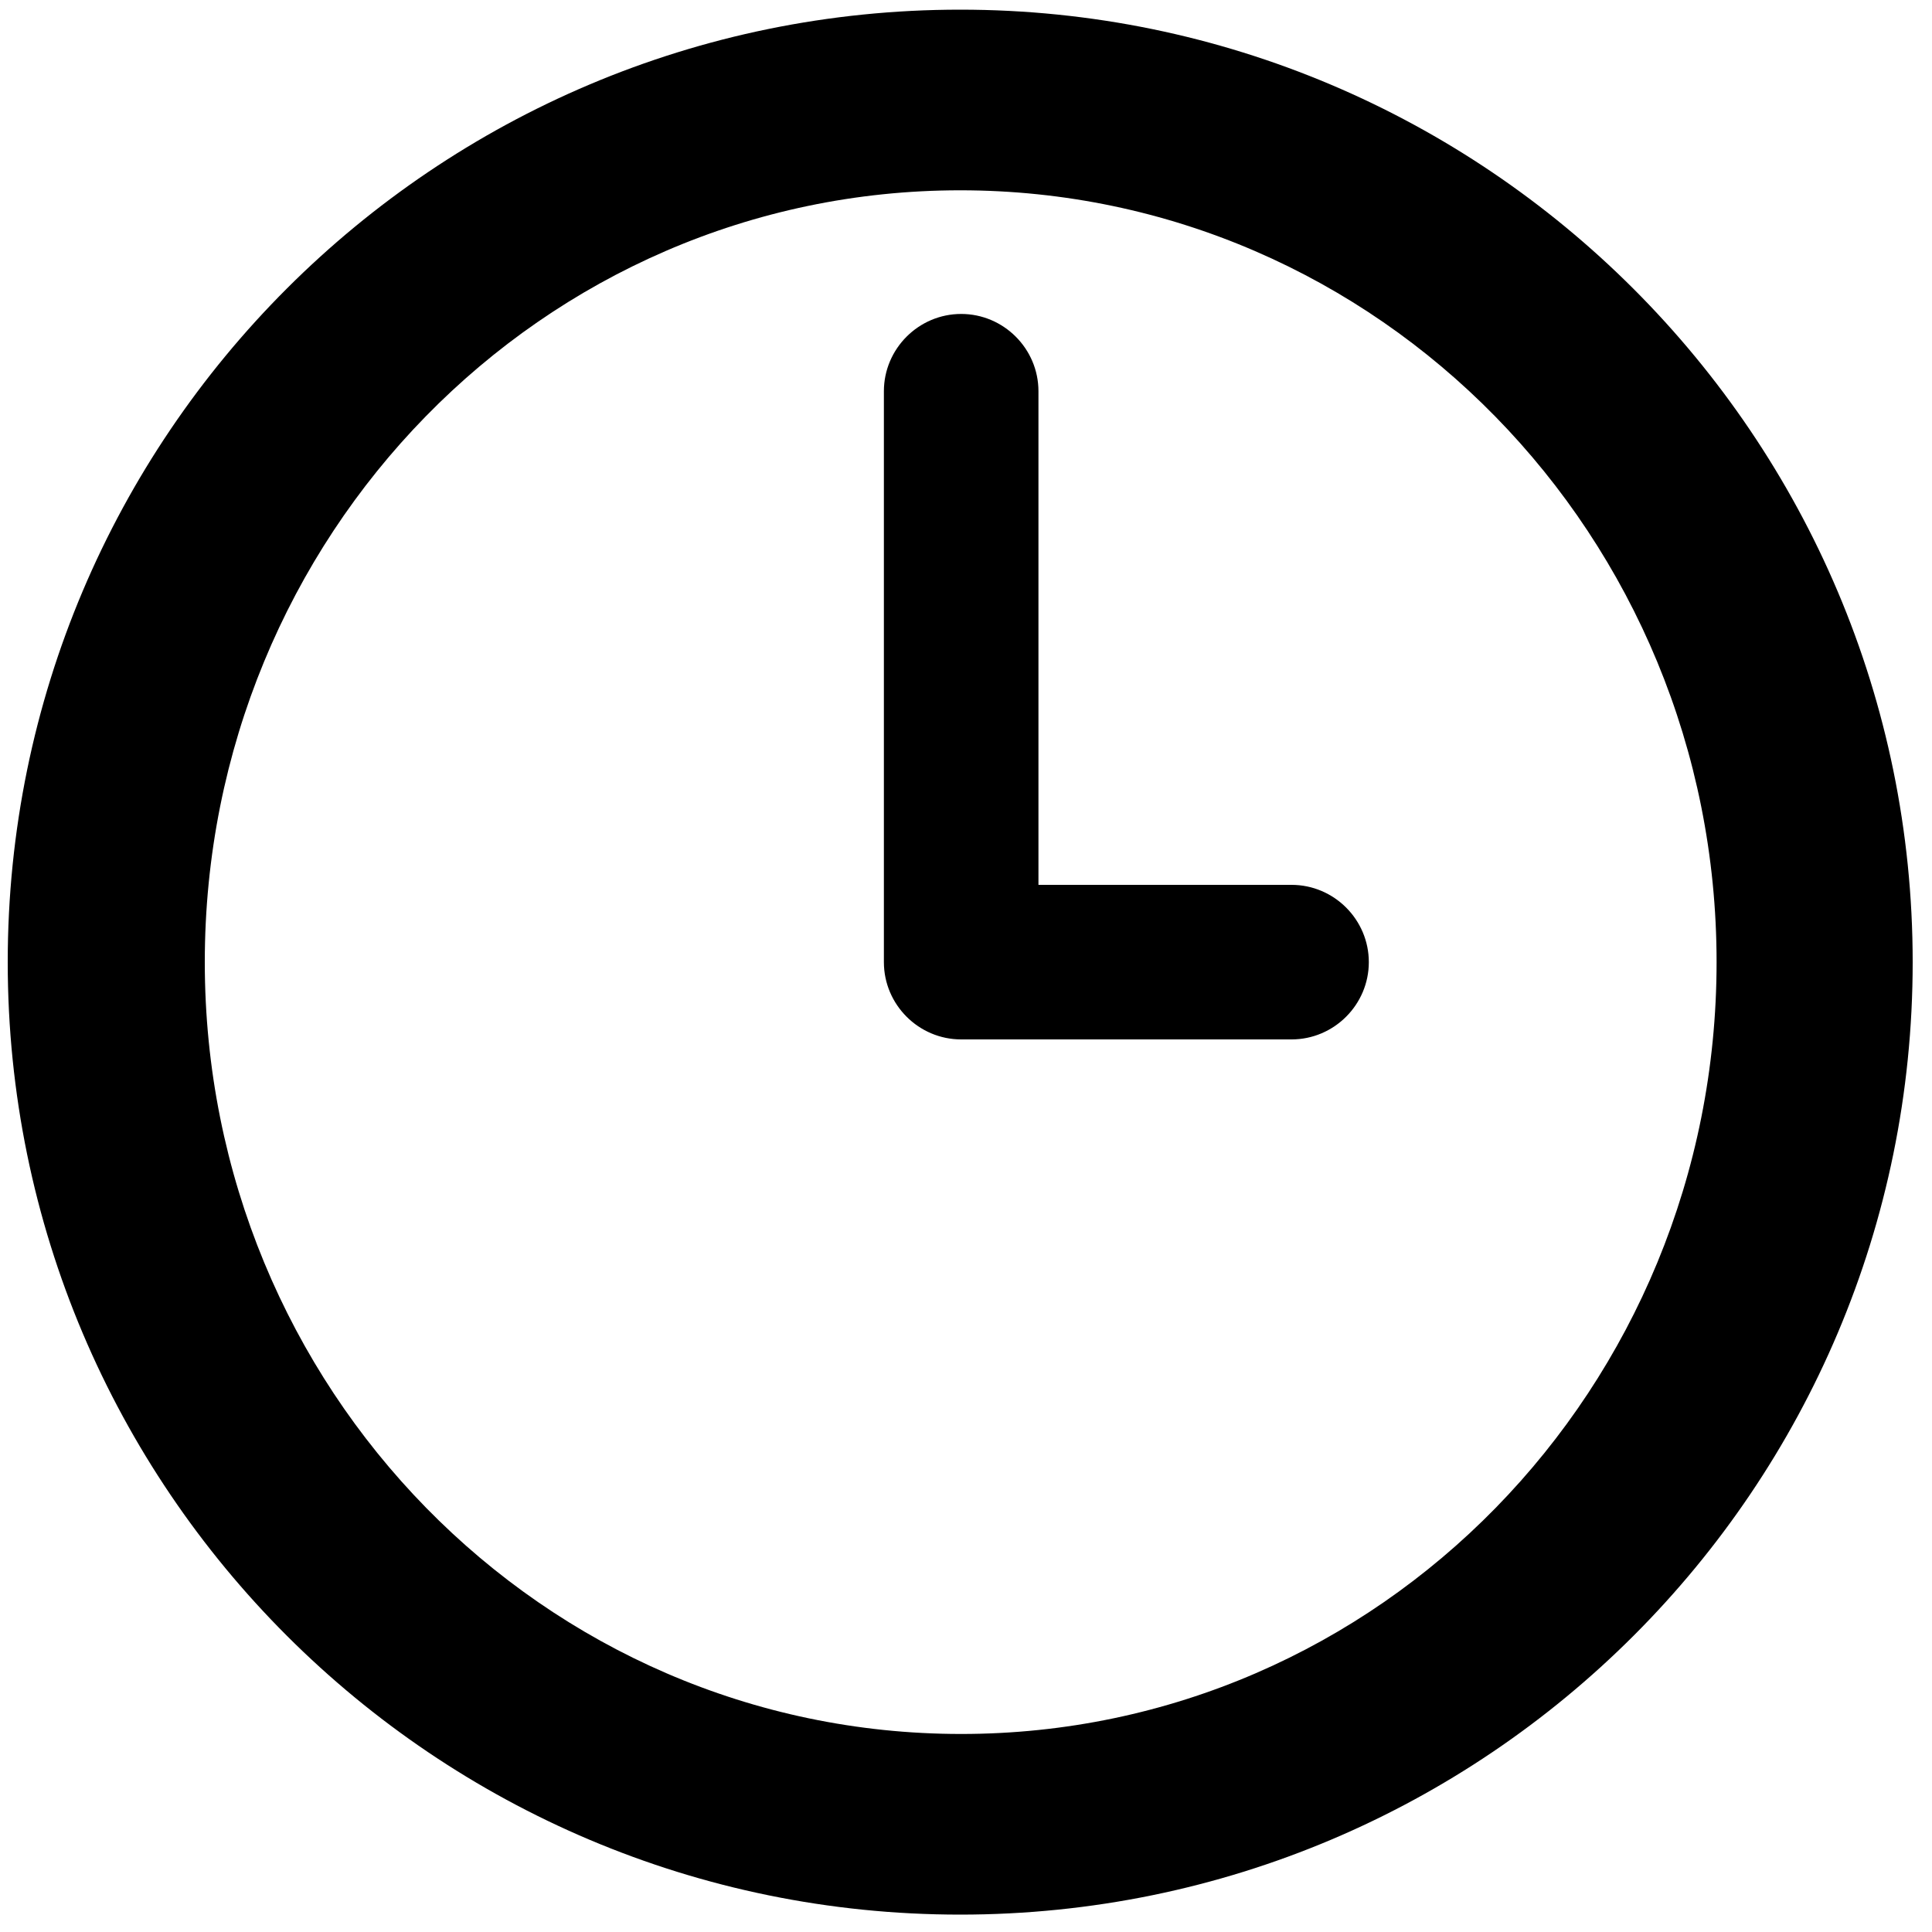 <?xml version="1.0" encoding="utf-8"?>
<!-- Generator: Adobe Illustrator 26.0.1, SVG Export Plug-In . SVG Version: 6.00 Build 0)  -->
<svg version="1.1" id="Layer_1" xmlns="http://www.w3.org/2000/svg" xmlns:xlink="http://www.w3.org/1999/xlink" x="0px" y="0px"
	 viewBox="0 0 200 200" style="enable-background:new 0 0 200 200;" xml:space="preserve">
<style type="text/css">
	.st0{fill:#000;}
</style>
<path class="st0" d="M99.4,198.2c-54.4,0-98.6-44.1-98.6-98.6S45,1,99.4,1S198,45.2,198,99.6S153.9,198.2,99.4,198.2z M177.7,99.6
	c0-44.1-35-79.9-78.3-79.9S21.2,55.5,21.2,99.6s35,79.9,78.3,79.9S177.7,143.7,177.7,99.6z M133.7,91.6h-26.2V40.5c0-4.4-3.6-8-8-8
	c-4.4,0-8,3.6-8,8v59.1c0,4.4,3.6,8,8,8h34.2c4.4,0,8-3.6,8-8C141.7,95.2,138.1,91.6,133.7,91.6z"/>
</svg>
